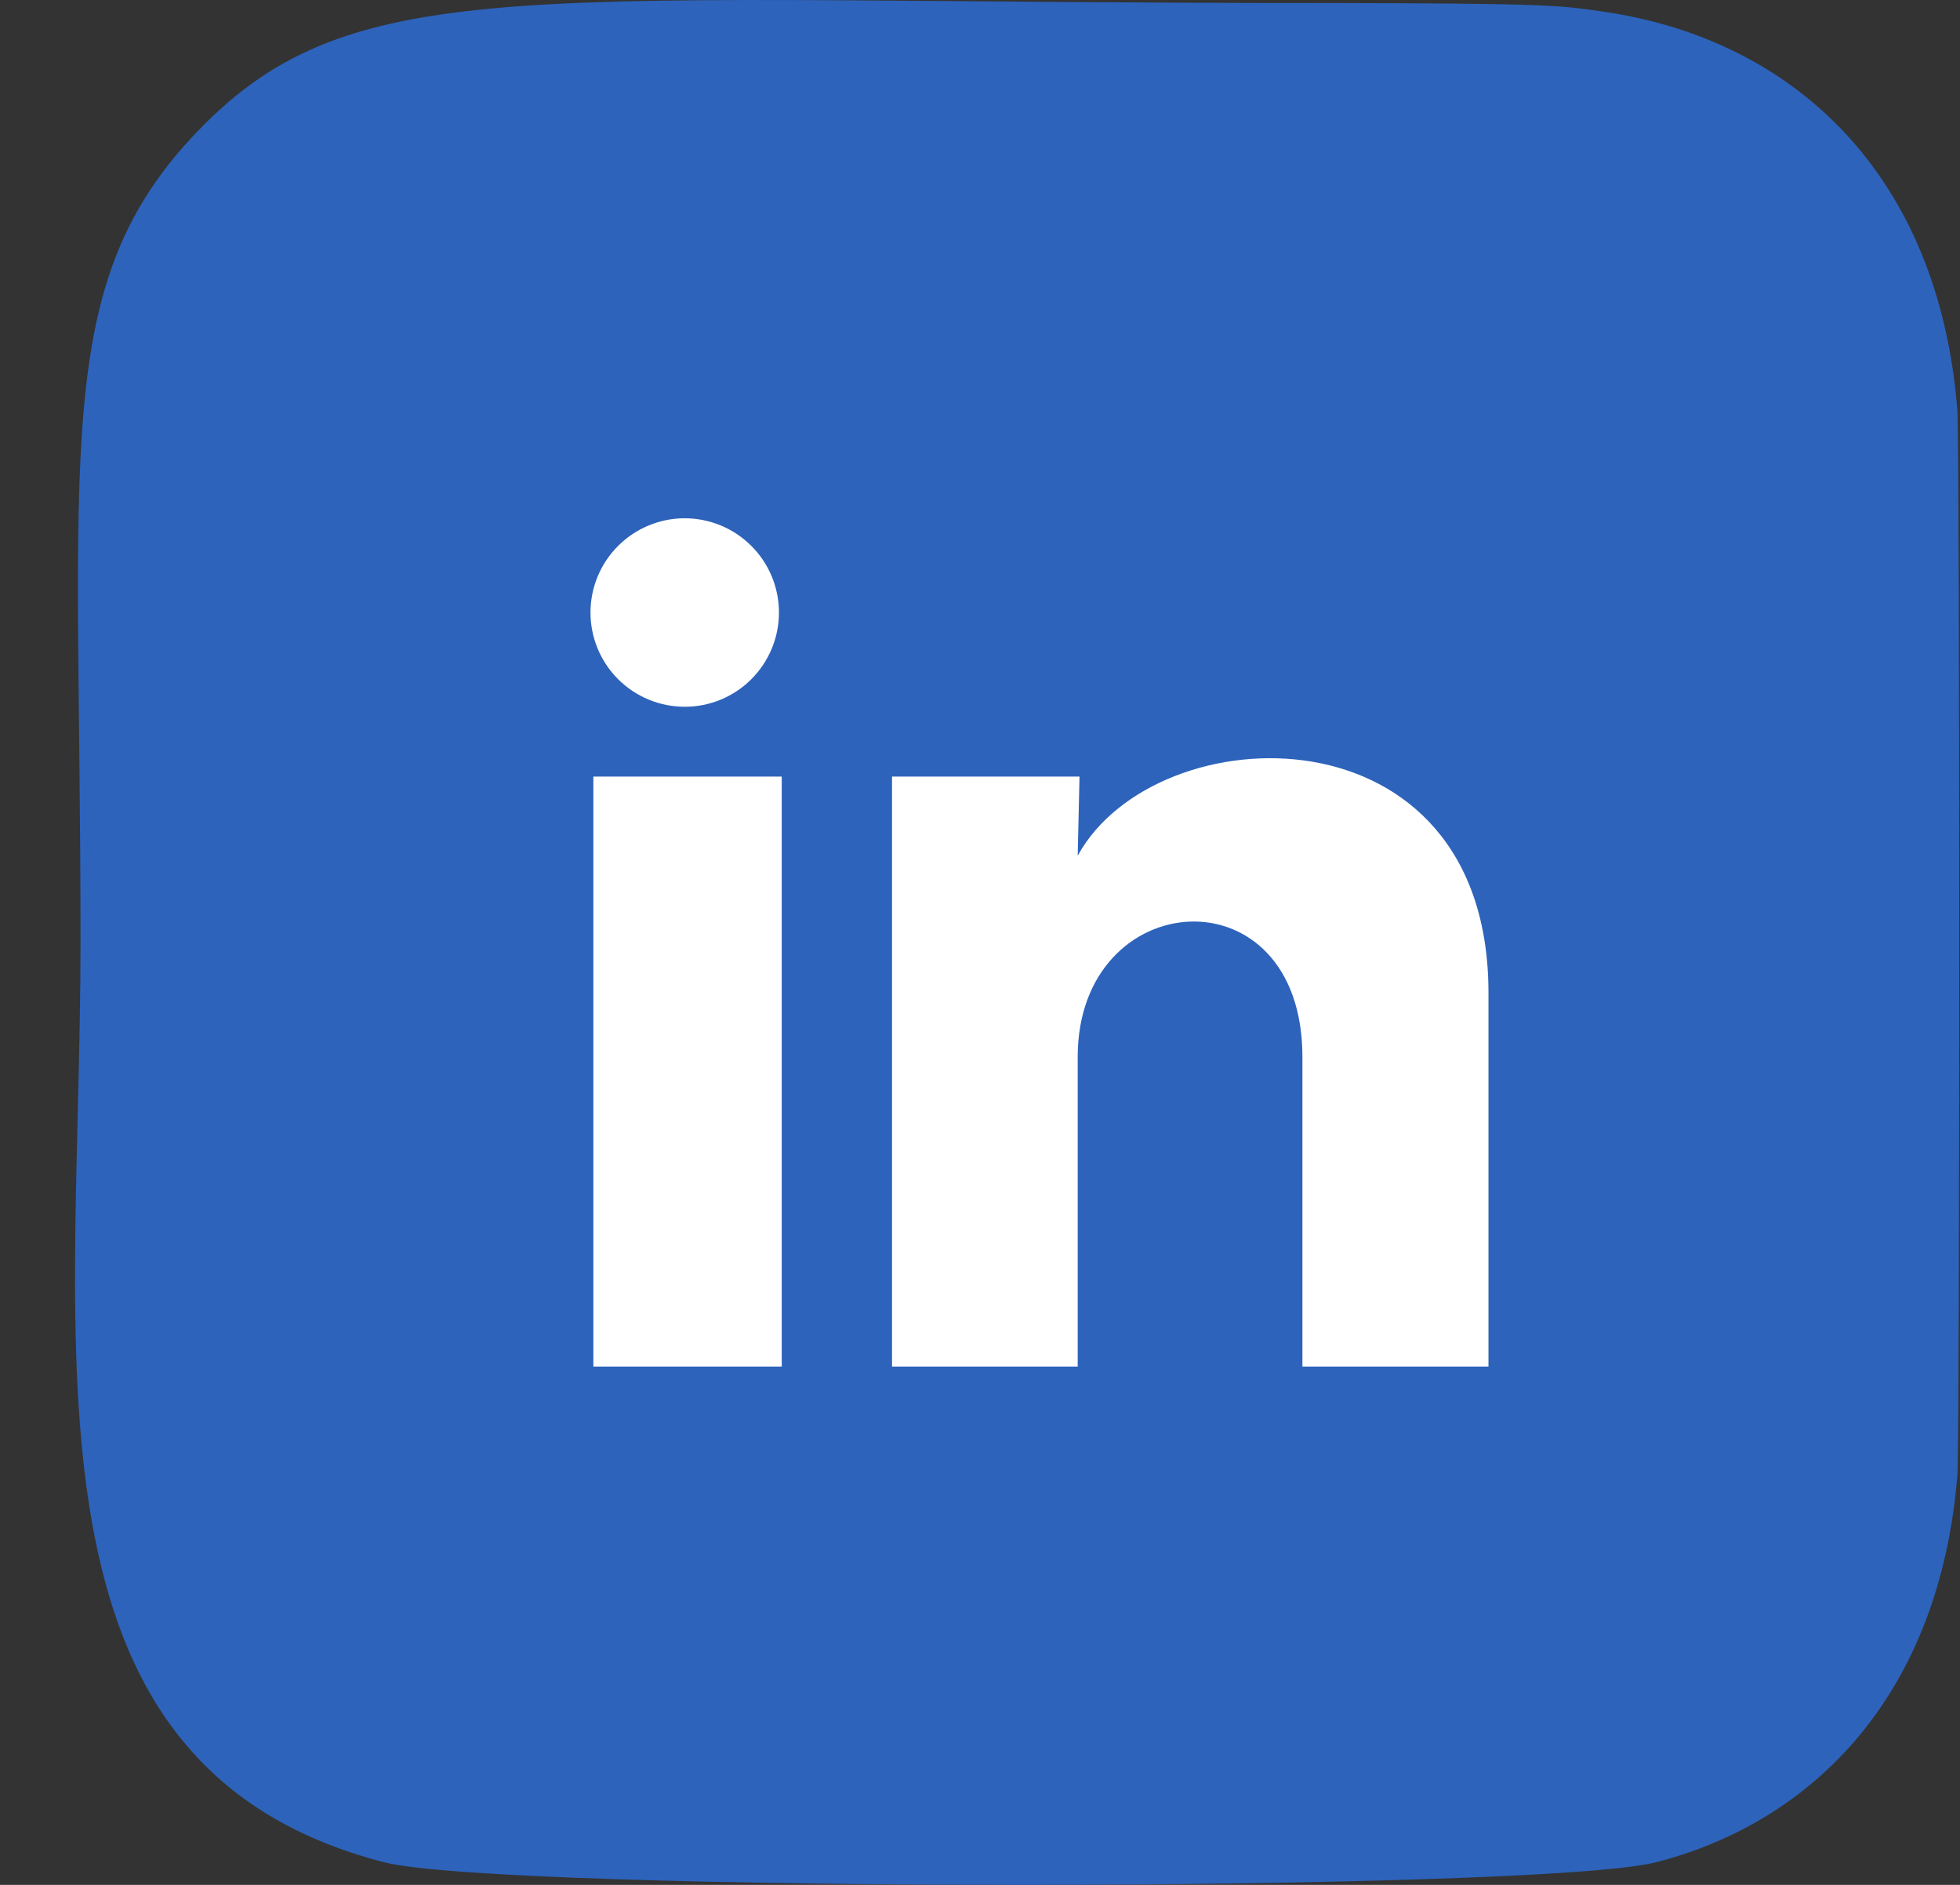 <?xml version="1.0" encoding="UTF-8"?> <svg xmlns="http://www.w3.org/2000/svg" width="26" height="25" viewBox="0 0 26 25" fill="none"><rect x="0" y="0" width="26" height="25" fill="#333333" stroke="none"/><path d="M2.626 1.736C0.667 3.77 1.068 5.931 1.068 12.496C1.068 17.948 0.117 23.414 5.095 24.7C6.65 25.1 20.424 25.1 21.976 24.698C24.049 24.163 25.736 22.482 25.966 19.551C25.998 19.142 25.998 5.858 25.965 5.441C25.72 2.318 23.798 0.519 21.265 0.154C20.684 0.07 20.568 0.045 17.59 0.04C7.026 0.045 4.71 -0.425 2.626 1.736Z" fill="#2D63BB"></path><path d="M10.333 8.125C10.333 8.457 10.201 8.774 9.966 9.009C9.732 9.243 9.414 9.375 9.082 9.374C8.751 9.374 8.433 9.242 8.199 9.008C7.964 8.773 7.833 8.455 7.833 8.124C7.833 7.792 7.965 7.474 8.2 7.24C8.434 7.006 8.752 6.874 9.084 6.874C9.415 6.875 9.733 7.006 9.967 7.241C10.202 7.475 10.333 7.793 10.333 8.125ZM10.37 10.3H7.871V18.125H10.37V10.3ZM14.32 10.3H11.833V18.125H14.296V14.019C14.296 11.731 17.277 11.519 17.277 14.019V18.125H19.745V13.169C19.745 9.313 15.333 9.456 14.296 11.35L14.32 10.3Z" fill="white"></path></svg> 